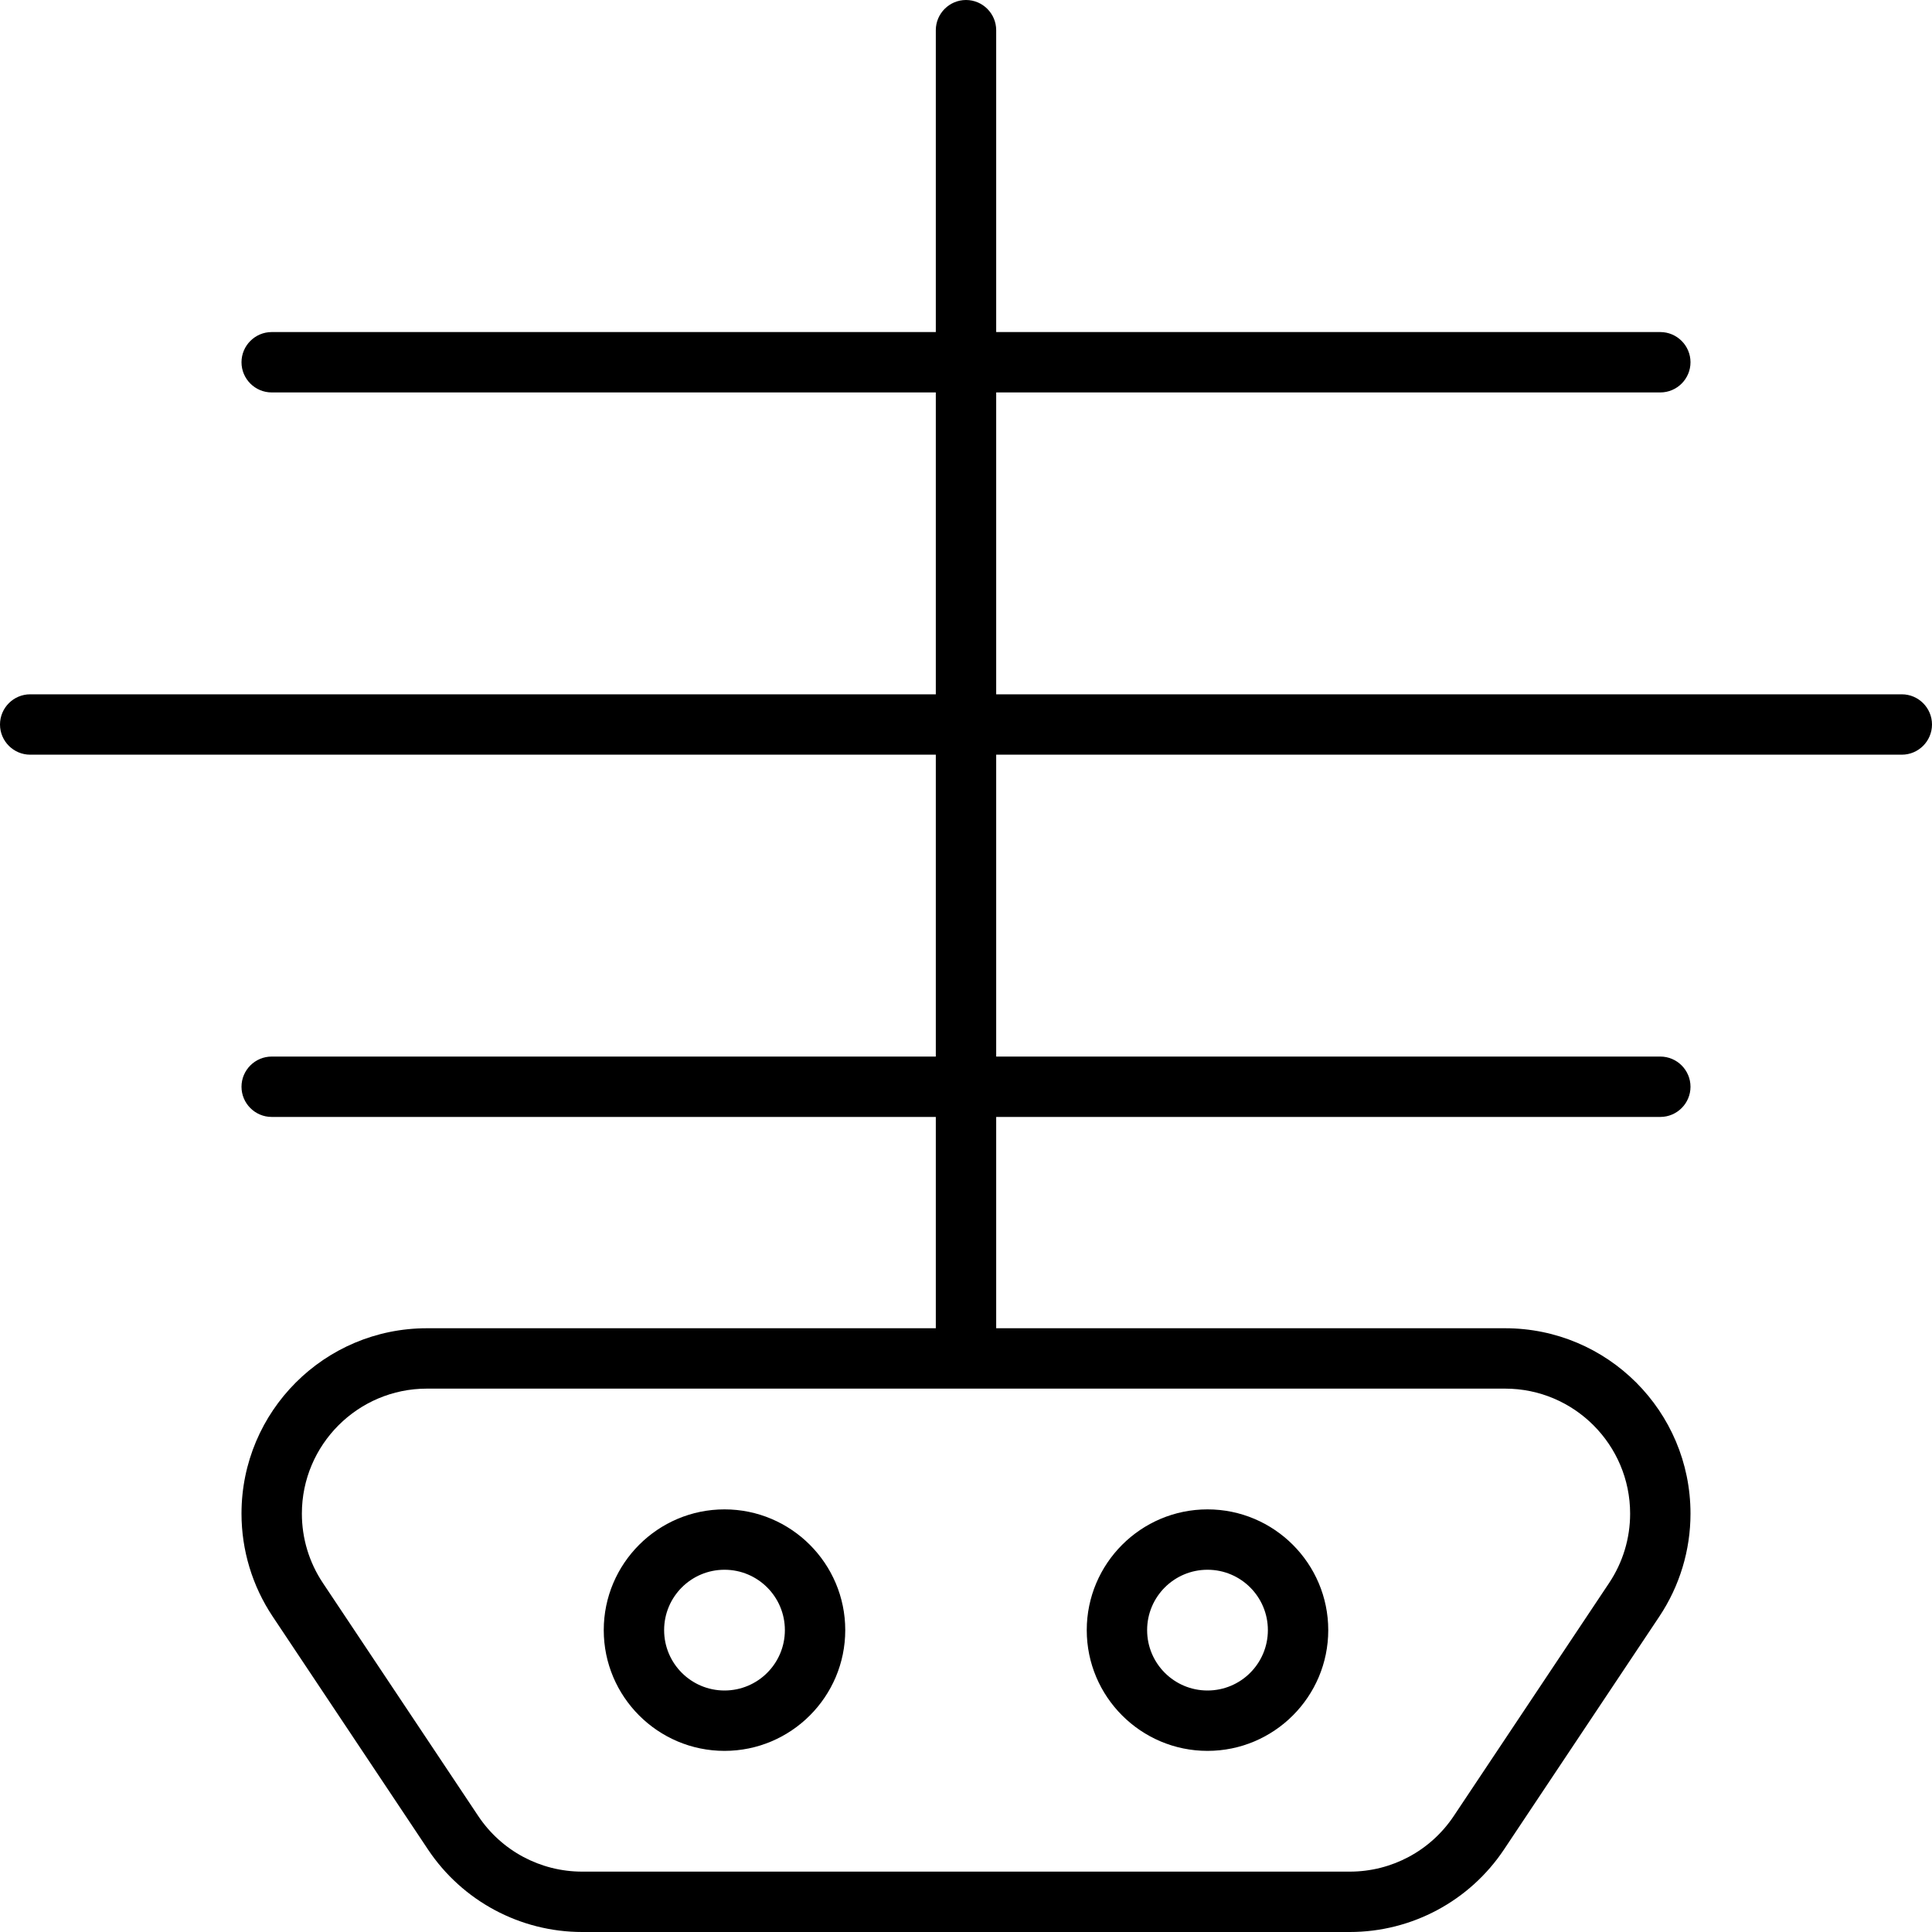 <svg xmlns="http://www.w3.org/2000/svg" viewBox="0 0 512 512"><!-- Font Awesome Pro 6.0.0-alpha2 by @fontawesome - https://fontawesome.com License - https://fontawesome.com/license (Commercial License) --><path d="M504 184H264V104H440C444.406 104 448 100.406 448 96S444.406 88 440 88H264V8C264 3.594 260.406 0 256 0S248 3.594 248 8V88H72C67.594 88 64 91.594 64 96S67.594 104 72 104H248V184H8C3.594 184 0 187.594 0 192S3.594 200 8 200H248V280H72C67.594 280 64 283.594 64 288S67.594 296 72 296H248V352H113.127C85.994 352 64 373.994 64 401.125C64 410.824 66.871 420.307 72.252 428.375L113.416 490.123C122.527 503.791 137.867 512 154.291 512H357.709C374.135 512 389.473 503.791 398.584 490.123L439.75 428.375C445.129 420.307 448 410.824 448 401.125C448 373.994 426.006 352 398.875 352H264V296H440C444.406 296 448 292.406 448 288S444.406 280 440 280H264V200H504C508.406 200 512 196.406 512 192S508.406 184 504 184ZM398.875 368C417.141 368 432 382.859 432 401.125C432 407.687 430.076 414.041 426.438 419.5L385.271 481.248C379.113 490.484 368.811 496 357.709 496H154.291C143.191 496 132.887 490.484 126.729 481.248L85.564 419.5C81.924 414.041 80 407.688 80 401.125C80 382.859 94.861 368 113.127 368H398.875ZM192 464C209.645 464 224 449.645 224 432S209.645 400 192 400S160 414.355 160 432S174.355 464 192 464ZM192 416C200.838 416 208 423.162 208 432C208 440.836 200.838 448 192 448C183.164 448 176 440.836 176 432C176 423.162 183.164 416 192 416ZM320 464C337.645 464 352 449.645 352 432S337.645 400 320 400S288 414.355 288 432S302.355 464 320 464ZM320 416C328.838 416 336 423.162 336 432C336 440.836 328.838 448 320 448C311.164 448 304 440.836 304 432C304 423.162 311.164 416 320 416Z"/></svg>